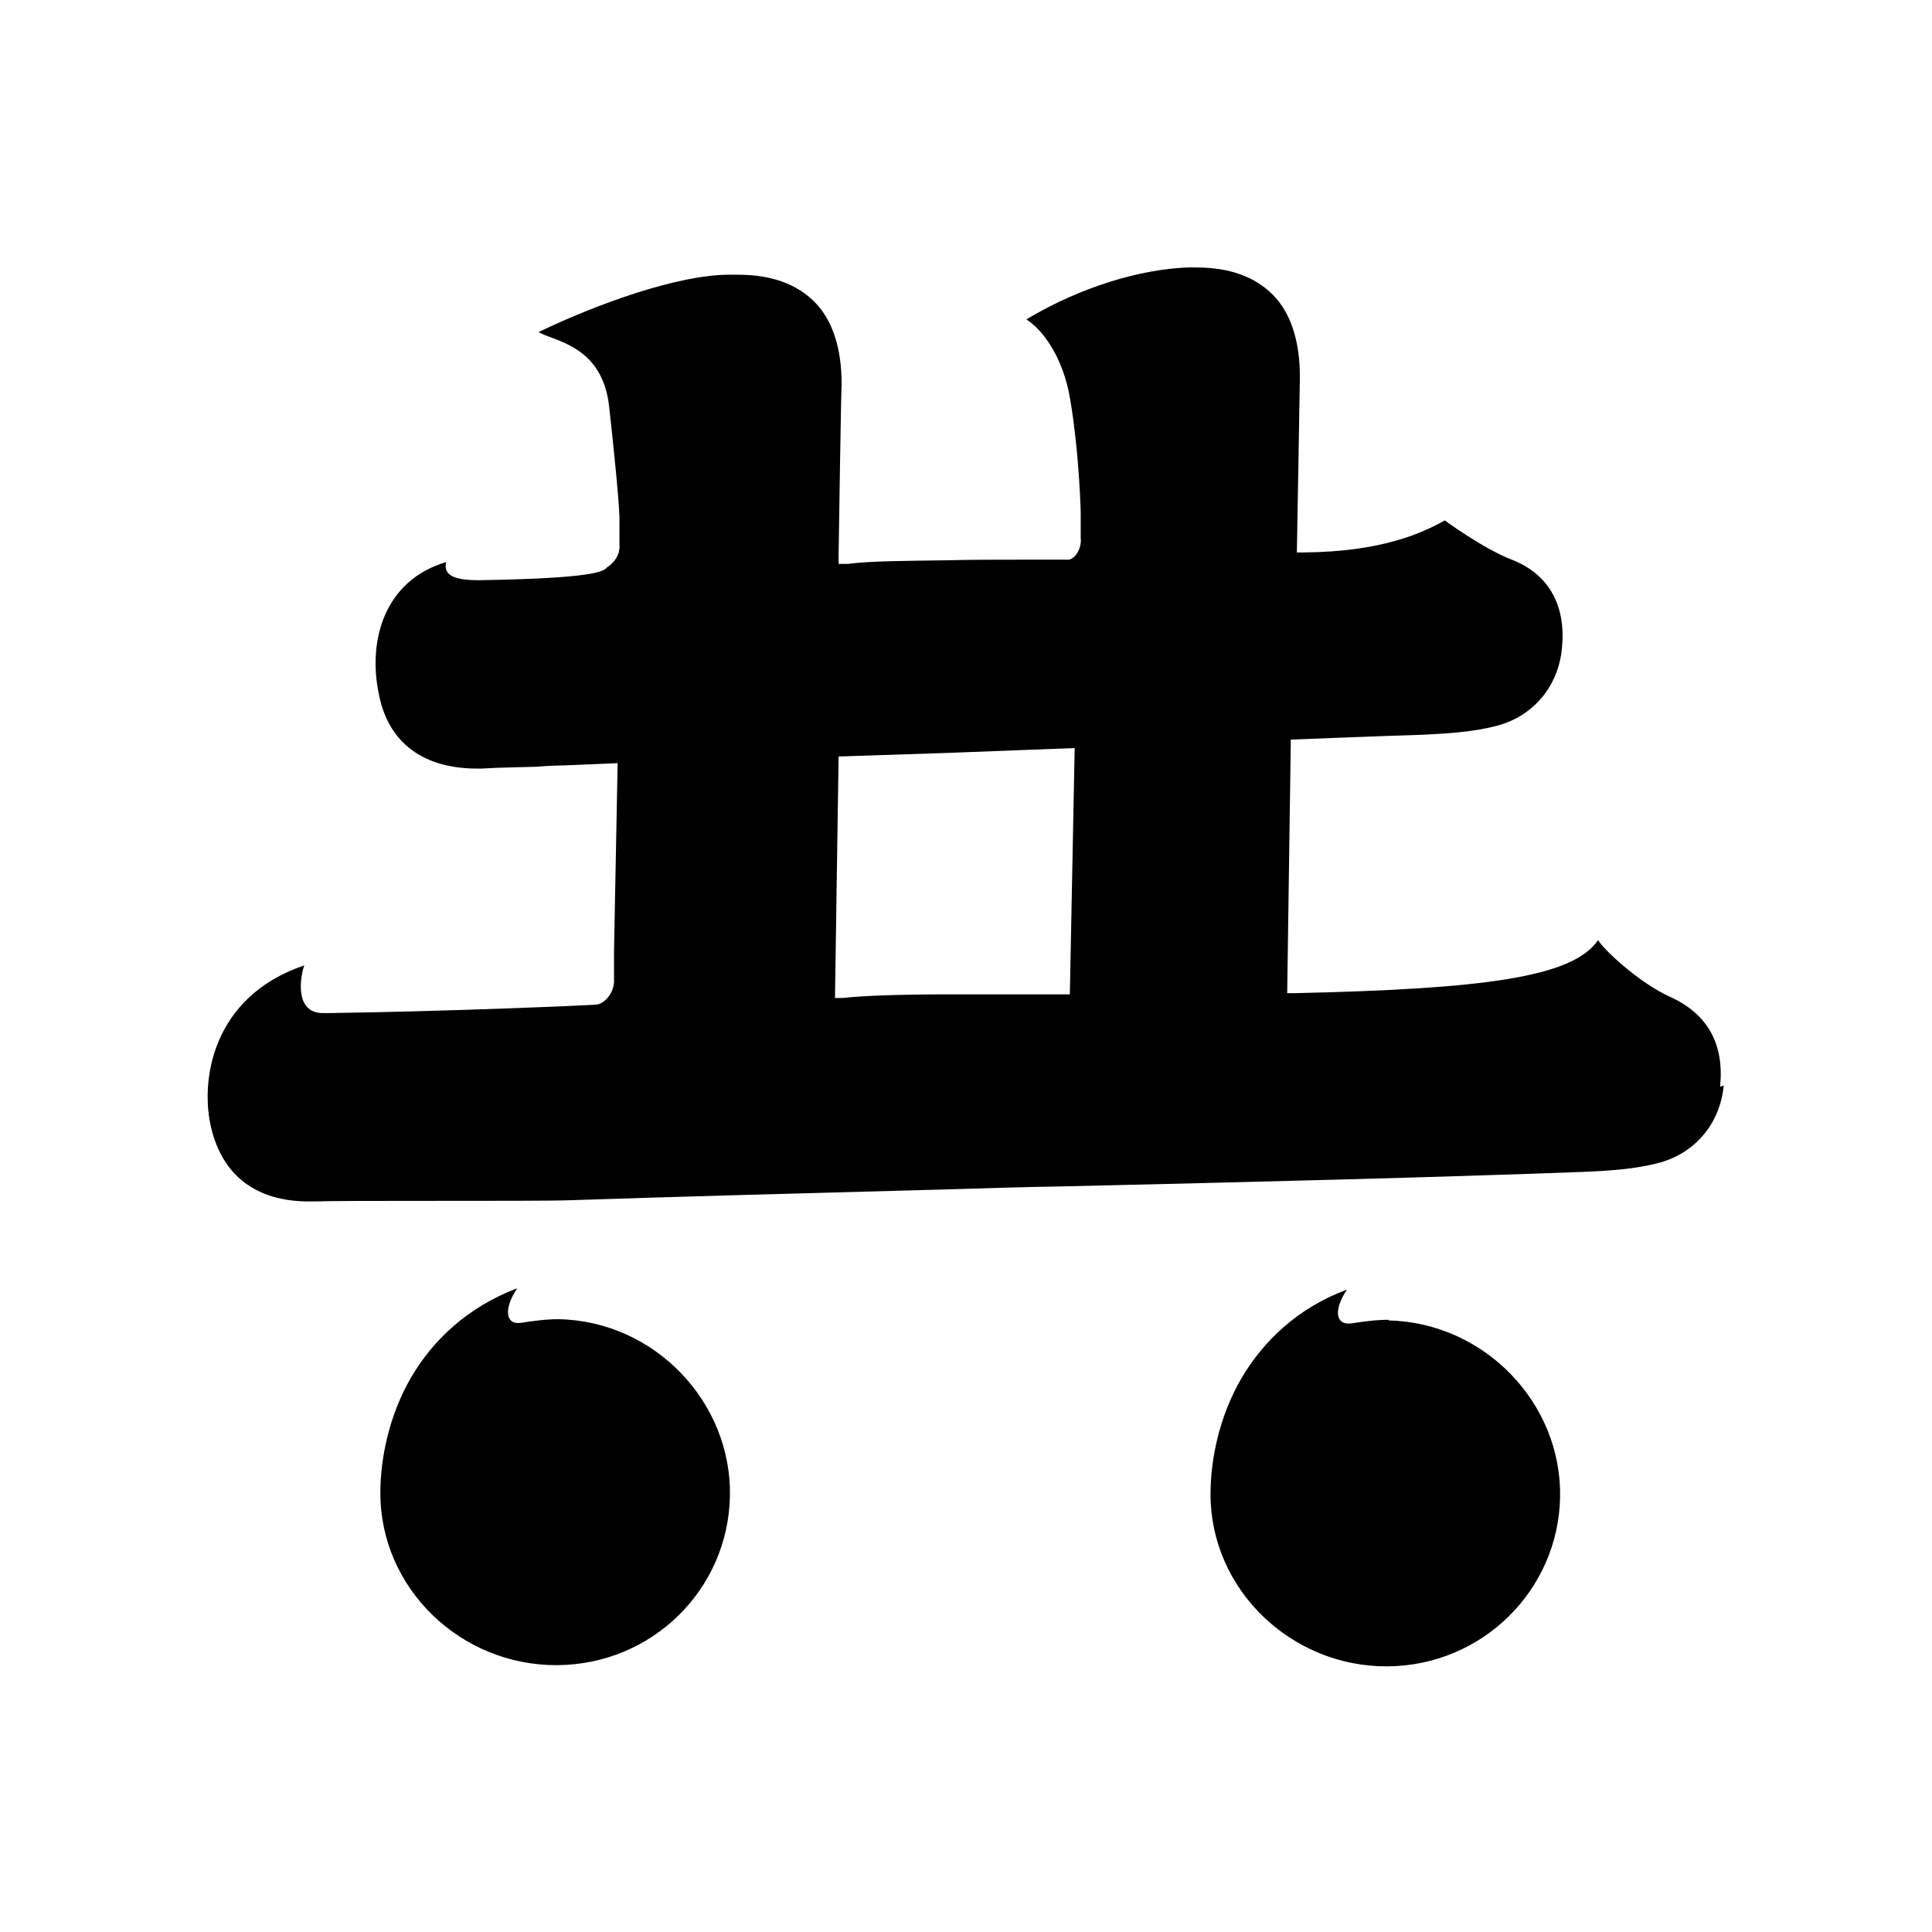 <?xml version="1.0" encoding="UTF-8"?>
<svg id="_レイヤー_1" data-name="レイヤー 1" xmlns="http://www.w3.org/2000/svg" viewBox="0 0 32 32">
  <defs>
    <style>
      .cls-1 {
        stroke-width: 0px;
      }
    </style>
  </defs>
  <path class="cls-1" d="m8.56,21.35c-.21.31-.2.6.07.56.2-.03.4-.06.62-.06,1.6.03,2.87,1.38,2.84,2.93-.03,1.55-1.29,2.79-2.86,2.8-1.6.01-2.93-1.27-2.93-2.85,0-.59.15-1.29.5-1.9.37-.64.95-1.18,1.76-1.49h0Zm14.44.51c-.22,0-.42.03-.62.06-.28.03-.28-.25-.07-.56-.81.3-1.39.85-1.76,1.49-.35.61-.5,1.31-.5,1.9,0,1.58,1.34,2.86,2.93,2.85,1.57-.01,2.83-1.26,2.86-2.8.03-1.55-1.24-2.89-2.84-2.93h0Zm5.55-3.88c-.06.64-.49,1.14-1.11,1.29-.36.09-.74.12-1.21.14-2.4.09-5.55.17-8.61.24-.64.01-1.29.03-1.93.05-2.26.06-4.47.12-6.26.18-.27.01-1.3.01-2.29.01-.88,0-1.7,0-1.94.01h-.08c-.88,0-1.43-.43-1.62-1.21-.19-.77,0-2.18,1.54-2.7-.06.16-.18.79.31.79h.09c2.09-.03,4.32-.13,4.43-.14.11,0,.32-.17.3-.44v-.44l.06-3.12-.7.03c-.21.01-.44.01-.65.03-.3.01-.59.01-.9.03h-.08c-.88,0-1.46-.42-1.62-1.21-.2-.91.09-1.91,1.11-2.21-.04.19.07.3.54.3h.01c1.85-.03,2.06-.14,2.11-.21.08-.05.23-.18.21-.39v-.44c-.01-.32-.09-1.1-.17-1.83-.11-1.03-.93-1.09-1.17-1.24.98-.47,2.31-.95,3.16-.95h.14c.55,0,.97.15,1.27.45.3.3.45.77.45,1.36-.01.09-.05,2.84-.05,2.84v.14h.03s.12,0,.12,0c.39-.05.97-.05,1.65-.06.38-.01.8-.01,1.24-.01.24,0,.65,0,.76,0,.11,0,.23-.18.21-.36v-.44c-.01-.32-.05-1.11-.17-1.83-.12-.76-.49-1.2-.73-1.35.9-.54,1.89-.83,2.67-.86h.14c.55,0,.97.15,1.27.45.3.3.45.77.45,1.36,0,.11-.05,2.91-.05,2.91h.12c1.3-.01,1.97-.33,2.33-.53,0,0,.64.47,1.11.65.64.25.9.79.83,1.47-.06.64-.49,1.14-1.11,1.29-.36.09-.76.12-1.21.14-.39.01-2.17.08-2.17.08l-.06,4.2h.12c3.13-.07,4.61-.26,5.03-.88.08.15.68.71,1.19.94.64.29.9.8.83,1.49h0Zm-10.75-5.59l-2.09.08-1.82.06-.06,4h.12c.36-.04.99-.06,1.74-.06h2.03l.08-4.08h0Z"/>
</svg>